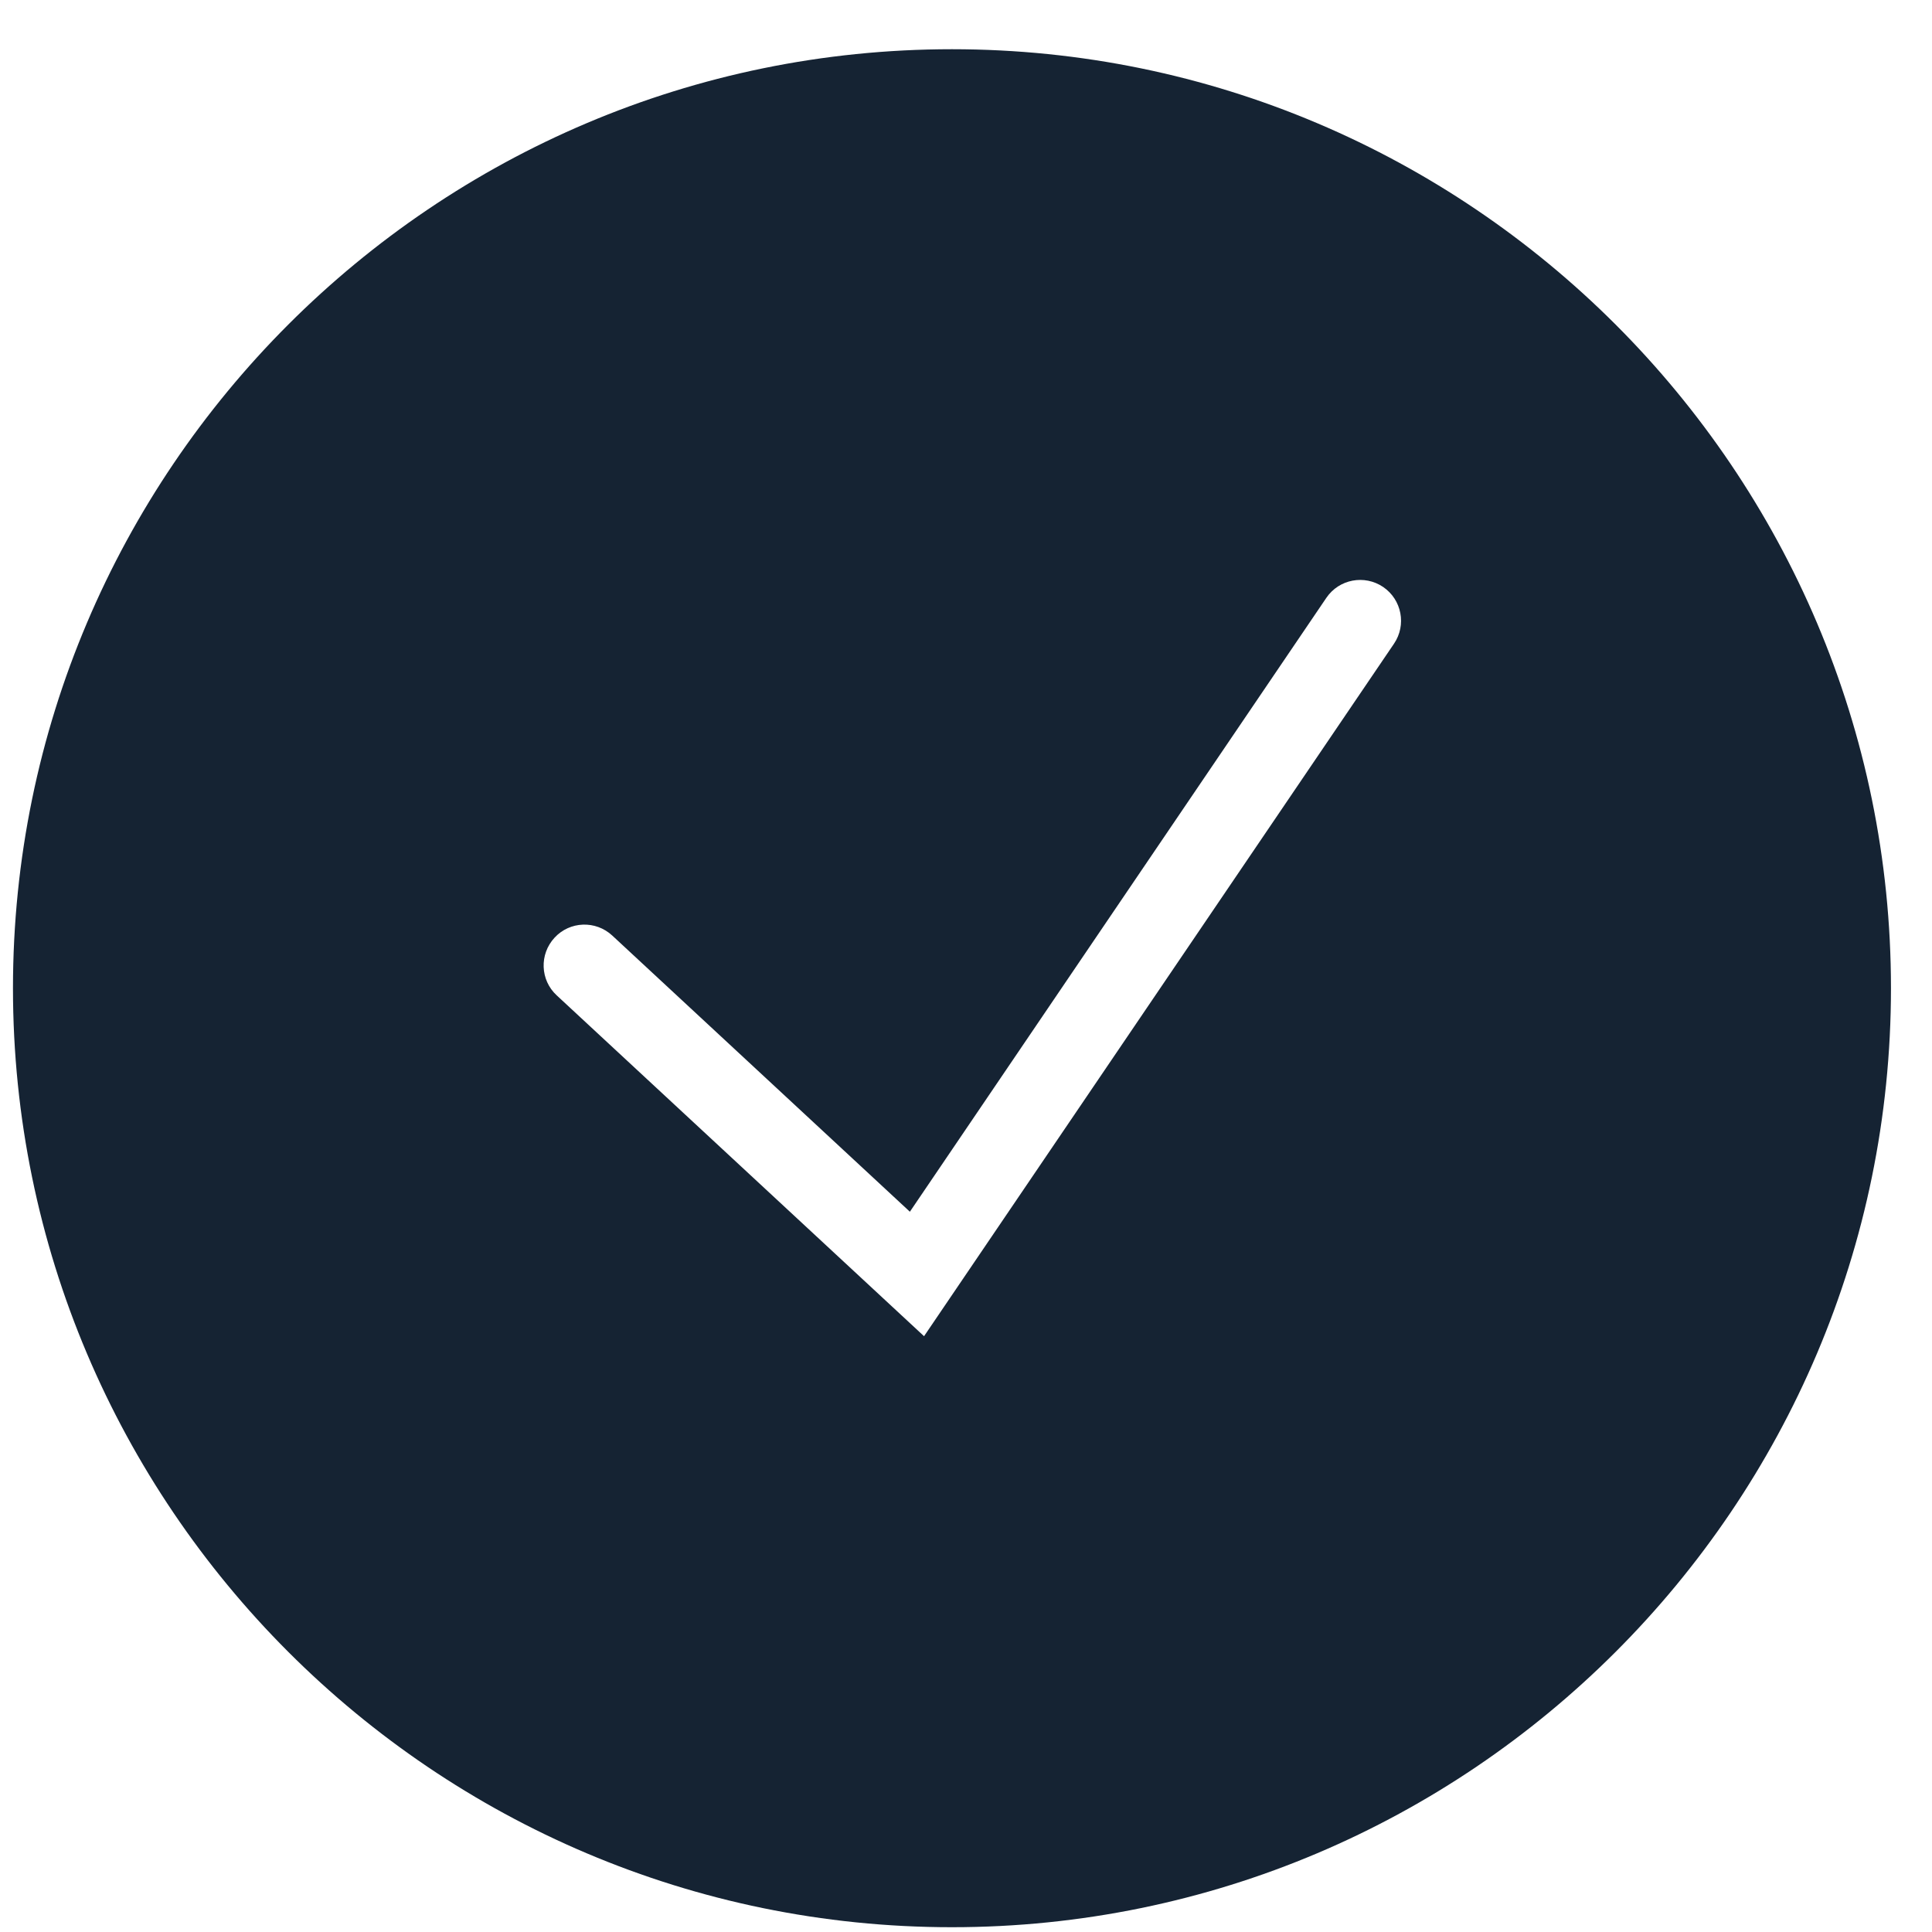 <svg width="21" height="21" viewBox="0 0 21 21" fill="none" xmlns="http://www.w3.org/2000/svg">
<g id="Group">
<g id="Group_2">
<path id="Vector" d="M10.347 0.535C4.719 0.535 0.141 5.114 0.141 10.741C0.141 16.37 4.719 20.948 10.347 20.948C15.975 20.948 20.554 16.37 20.554 10.741C20.554 5.114 15.975 0.535 10.347 0.535ZM15.152 6.997L10.044 14.524L6.051 10.819C5.871 10.653 5.861 10.372 6.028 10.192C6.194 10.012 6.475 10.002 6.655 10.169L9.89 13.171L14.417 6.498C14.555 6.295 14.831 6.243 15.034 6.38C15.237 6.518 15.29 6.794 15.152 6.997Z" fill="#152333"/>
</g>
</g>
</svg>

